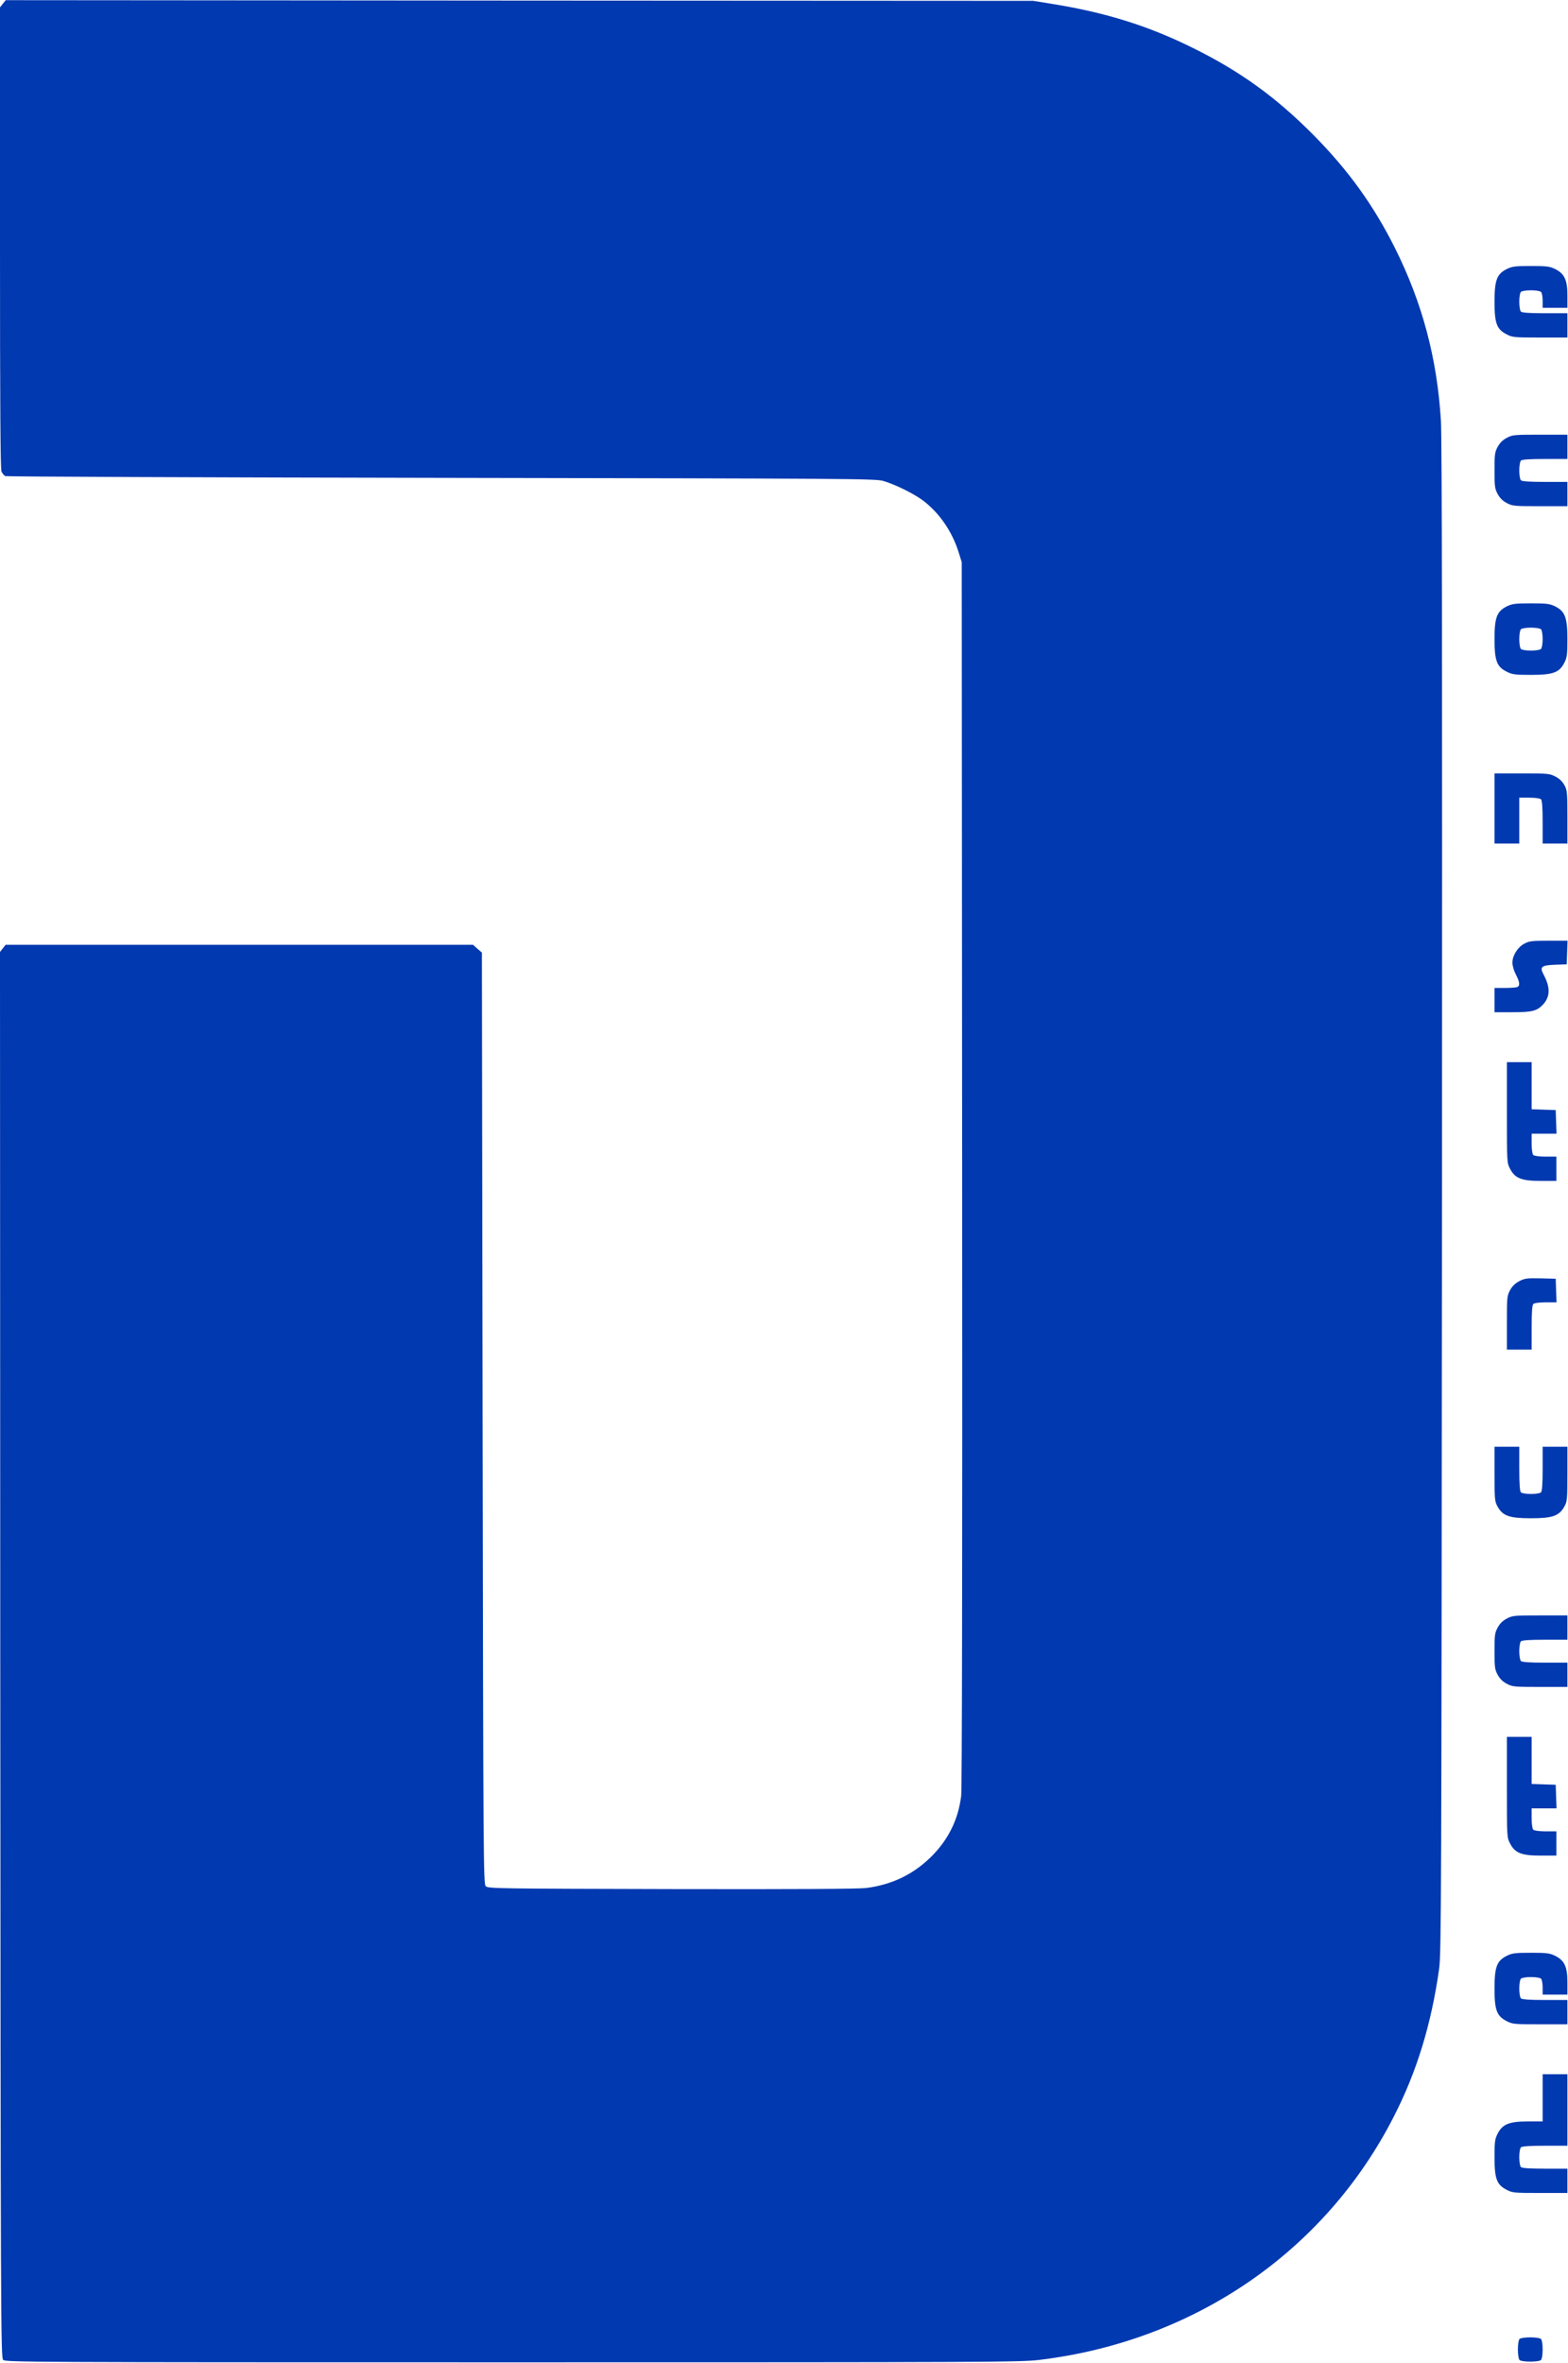 <svg viewBox="0 0 1505 2267" fill="none" xmlns="http://www.w3.org/2000/svg">
    <path
        d="M2.766 3.533L-0.005 7.028V228.157C-0.005 390.379 0.391 450.193 1.446 452.523C2.37 454.336 3.954 456.278 5.141 456.796C6.329 457.313 194.645 458.09 423.608 458.479C819.112 459.126 840.358 459.255 847.881 461.456C860.021 465.081 878.761 474.403 887.471 481.394C902.383 493.305 913.996 510.395 920.066 529.685L923.102 539.395L923.497 1125.88C923.761 1504.96 923.365 1716.12 922.574 1722.98C919.67 1746.28 909.905 1765.7 892.881 1782.28C875.857 1798.72 855.667 1808.3 831.385 1811.41C823.599 1812.31 766.721 1812.7 644.388 1812.44C477.714 1812.05 468.476 1811.92 466.233 1809.72C463.989 1807.52 463.858 1787.32 463.198 1360.73L462.538 913.942L458.183 910.188L453.96 906.433H229.749H5.405L2.766 909.8L-0.005 913.295L0.259 1587.56C0.654 2232.95 0.786 2261.95 3.03 2264.15C5.273 2266.35 26.652 2266.48 491.966 2266.48C951.474 2266.48 979.583 2266.35 997.663 2264.15C1146.39 2246.15 1271.76 2160.06 1337.74 2030.85C1359.91 1987.61 1373.77 1942.17 1381.29 1889.09C1383.4 1873.94 1383.53 1825.39 1384.06 1149.83C1384.33 638.567 1384.06 419.898 1383.01 403.455C1379.31 343.512 1365.19 290.56 1338.8 237.738C1318.21 196.697 1293.93 163.036 1260.28 129.115C1224.65 93.253 1190.33 68.396 1145.47 46.257C1102.58 24.895 1061.4 12.078 1010.2 3.792L991.724 0.814L498.565 0.555L5.537 0.167L2.766 3.533Z"
        fill="#0139B0" />
    <path
        d="M1446.35 258.064C1436.72 262.855 1434.47 268.681 1434.47 289.525C1434.47 310.239 1436.58 315.936 1446.22 320.856C1451.76 323.704 1453.48 323.833 1478.29 323.833H1504.41V312.181V300.529H1482.9C1467.99 300.529 1460.87 300.012 1459.81 298.976C1458.89 298.07 1458.23 293.927 1458.23 289.525C1458.23 285.123 1458.89 280.98 1459.81 280.074C1460.73 279.167 1464.96 278.52 1469.44 278.52C1473.93 278.52 1478.15 279.167 1479.08 280.074C1480 280.98 1480.66 284.735 1480.66 288.489V295.351H1492.54H1504.41V283.31C1504.41 268.551 1501.64 262.596 1492.54 258.064C1487.39 255.605 1484.75 255.216 1469.44 255.216C1454.14 255.216 1451.5 255.605 1446.35 258.064Z"
        fill="#0139B0" />
    <path
        d="M1446.35 420.027C1442.39 422.099 1439.62 424.817 1437.51 428.701C1434.74 433.751 1434.47 436.081 1434.47 451.358C1434.47 466.635 1434.74 468.966 1437.51 474.015C1439.62 477.899 1442.39 480.618 1446.35 482.689C1451.76 485.537 1453.48 485.667 1478.29 485.667H1504.41V474.015V462.363H1482.9C1467.99 462.363 1460.87 461.845 1459.81 460.809C1458.89 459.903 1458.23 455.76 1458.23 451.358C1458.23 446.956 1458.89 442.813 1459.81 441.907C1460.87 440.871 1467.99 440.353 1482.9 440.353H1504.41V428.701V417.049H1478.29C1453.48 417.049 1451.76 417.179 1446.35 420.027Z"
        fill="#0139B0" />
    <path
        d="M1446.35 581.731C1436.72 586.521 1434.47 592.347 1434.47 613.191C1434.47 634.036 1436.72 639.862 1446.35 644.522C1451.5 647.112 1454.14 647.5 1469.44 647.5C1490.69 647.5 1496.63 645.299 1501.51 635.848C1504.02 630.799 1504.41 628.21 1504.41 613.191C1504.41 592.347 1502.17 586.521 1492.54 581.731C1487.39 579.271 1484.75 578.883 1469.44 578.883C1454.14 578.883 1451.5 579.271 1446.35 581.731ZM1479.08 603.74C1480 604.647 1480.66 608.79 1480.66 613.191C1480.66 617.593 1480 621.736 1479.08 622.643C1478.15 623.549 1473.93 624.196 1469.44 624.196C1464.96 624.196 1460.73 623.549 1459.81 622.643C1458.89 621.736 1458.23 617.593 1458.23 613.191C1458.23 608.79 1458.89 604.647 1459.81 603.74C1460.73 602.834 1464.96 602.187 1469.44 602.187C1473.93 602.187 1478.15 602.834 1479.08 603.74Z"
        fill="#0139B0" />
    <path
        d="M1434.47 775.672V809.333H1446.35H1458.23V787.324V765.315H1467.86C1473.53 765.315 1478.15 765.962 1479.08 766.868C1480.13 767.904 1480.66 774.636 1480.66 788.878V809.333H1492.54H1504.41V783.699C1504.41 759.748 1504.15 757.935 1501.38 753.015C1499.53 749.649 1496.5 746.801 1492.54 744.859C1487.13 742.14 1485.02 742.011 1460.6 742.011H1434.47V775.672Z"
        fill="#0139B0" />
    <path
        d="M1462.85 905.527C1456.51 909.023 1451.63 916.92 1451.63 923.652C1451.63 926.371 1453.08 931.42 1454.93 934.916C1458.75 942.296 1459.15 945.921 1456.11 947.086C1454.93 947.474 1449.65 947.863 1444.24 947.863H1434.47V959.515V971.167H1451.63C1470.63 971.167 1474.99 970.002 1480.92 963.917C1487.92 956.408 1488.18 947.474 1481.72 935.304C1477.49 927.536 1479.34 926.112 1492.93 925.594L1503.75 925.206L1504.15 913.813L1504.55 902.549H1486.34C1469.84 902.549 1467.6 902.938 1462.85 905.527Z"
        fill="#0139B0" />
    <path
        d="M1446.35 1067.36C1446.35 1114.87 1446.35 1115.65 1449.38 1121.35C1454.14 1130.54 1460.34 1133 1478.95 1133H1493.86V1121.35V1109.7H1483.56C1477.36 1109.7 1472.61 1109.05 1471.69 1108.14C1470.76 1107.24 1470.1 1102.7 1470.1 1097.14V1087.69H1481.98H1493.99L1493.59 1076.29L1493.2 1065.03L1481.72 1064.64L1470.1 1064.25V1041.73V1019.07H1458.23H1446.35V1067.36Z"
        fill="#0139B0" />
    <path
        d="M1458.23 1229.19C1454.27 1231.27 1451.5 1233.98 1449.38 1237.87C1446.48 1243.18 1446.35 1244.86 1446.35 1269.2V1294.83H1458.23H1470.1V1273.73C1470.1 1259.1 1470.63 1252.11 1471.69 1251.07C1472.61 1250.17 1477.36 1249.52 1483.56 1249.52H1493.99L1493.59 1238.13L1493.2 1226.86L1478.68 1226.48C1465.48 1226.22 1463.5 1226.48 1458.23 1229.19Z"
        fill="#0139B0" />
    <path
        d="M1434.47 1414.2C1434.47 1438.93 1434.74 1440.74 1437.51 1445.66C1442.52 1454.47 1448.86 1456.67 1469.44 1456.67C1490.03 1456.67 1496.36 1454.47 1501.38 1445.66C1504.15 1440.74 1504.41 1438.93 1504.41 1414.2V1388.05H1492.54H1480.66V1409.15C1480.66 1423.78 1480.13 1430.77 1479.08 1431.81C1478.15 1432.72 1473.93 1433.36 1469.44 1433.36C1464.96 1433.36 1460.73 1432.72 1459.81 1431.81C1458.75 1430.77 1458.23 1423.78 1458.23 1409.15V1388.05H1446.35H1434.47V1414.2Z"
        fill="#0139B0" />
    <path
        d="M1446.35 1552.86C1442.39 1554.93 1439.62 1557.65 1437.51 1561.53C1434.74 1566.58 1434.47 1568.91 1434.47 1584.19C1434.47 1599.47 1434.74 1601.8 1437.51 1606.85C1439.62 1610.73 1442.39 1613.45 1446.35 1615.52C1451.76 1618.37 1453.48 1618.5 1478.29 1618.5H1504.41V1606.85V1595.2H1482.9C1467.99 1595.2 1460.87 1594.68 1459.81 1593.64C1458.89 1592.74 1458.23 1588.59 1458.23 1584.19C1458.23 1579.79 1458.89 1575.65 1459.81 1574.74C1460.87 1573.7 1467.99 1573.19 1482.9 1573.19H1504.41V1561.53V1549.88H1478.29C1453.48 1549.88 1451.76 1550.01 1446.35 1552.86Z"
        fill="#0139B0" />
    <path
        d="M1446.35 1714.69C1446.35 1762.21 1446.35 1762.98 1449.38 1768.68C1454.14 1777.87 1460.34 1780.33 1478.95 1780.33H1493.86V1768.68V1757.03H1483.56C1477.36 1757.03 1472.61 1756.38 1471.69 1755.48C1470.76 1754.57 1470.1 1750.04 1470.1 1744.47V1735.02H1481.98H1493.99L1493.59 1723.63L1493.2 1712.36L1481.72 1711.98L1470.1 1711.59V1689.06V1666.4H1458.23H1446.35V1714.69Z"
        fill="#0139B0" />
    <path
        d="M1446.35 1876.4C1436.72 1881.19 1434.47 1887.01 1434.47 1907.86C1434.47 1928.57 1436.58 1934.27 1446.22 1939.19C1451.76 1942.04 1453.48 1942.17 1478.29 1942.17H1504.41V1930.51V1918.86H1482.9C1467.99 1918.86 1460.87 1918.34 1459.81 1917.31C1458.89 1916.4 1458.23 1912.26 1458.23 1907.86C1458.23 1903.46 1458.89 1899.31 1459.81 1898.41C1460.73 1897.5 1464.96 1896.85 1469.44 1896.85C1473.93 1896.85 1478.15 1897.5 1479.08 1898.41C1480 1899.31 1480.66 1903.07 1480.66 1906.82V1913.68H1492.54H1504.41V1901.64C1504.41 1886.88 1501.64 1880.93 1492.54 1876.4C1487.39 1873.94 1484.75 1873.55 1469.44 1873.55C1454.14 1873.55 1451.5 1873.94 1446.35 1876.4Z"
        fill="#0139B0" />
    <path
        d="M1480.66 2012.73V2035.38H1466.41C1448.59 2035.38 1442.13 2037.97 1437.51 2047.03C1434.87 2052.08 1434.47 2054.67 1434.47 2069.69C1434.47 2090.41 1436.58 2096.1 1446.22 2101.02C1451.76 2103.87 1453.48 2104 1478.29 2104H1504.41V2092.35V2080.7H1482.9C1467.99 2080.7 1460.87 2080.18 1459.81 2079.14C1458.89 2078.24 1458.23 2074.09 1458.23 2069.69C1458.23 2065.29 1458.89 2061.15 1459.81 2060.24C1460.87 2059.2 1467.99 2058.69 1482.9 2058.69H1504.41V2024.38V1990.07H1492.54H1480.66V2012.73Z"
        fill="#0139B0" />
    <path
        d="M1458.49 2244.08C1457.57 2244.99 1456.91 2249.26 1456.91 2254.18C1456.91 2259.1 1457.57 2263.37 1458.49 2264.28C1459.41 2265.19 1463.77 2265.83 1468.78 2265.83C1473.8 2265.83 1478.15 2265.19 1479.08 2264.28C1480 2263.37 1480.66 2259.1 1480.66 2254.18C1480.66 2249.26 1480 2244.99 1479.08 2244.08C1478.15 2243.18 1473.8 2242.53 1468.78 2242.53C1463.77 2242.53 1459.41 2243.18 1458.49 2244.08Z"
        fill="#0139B0" />
</svg>